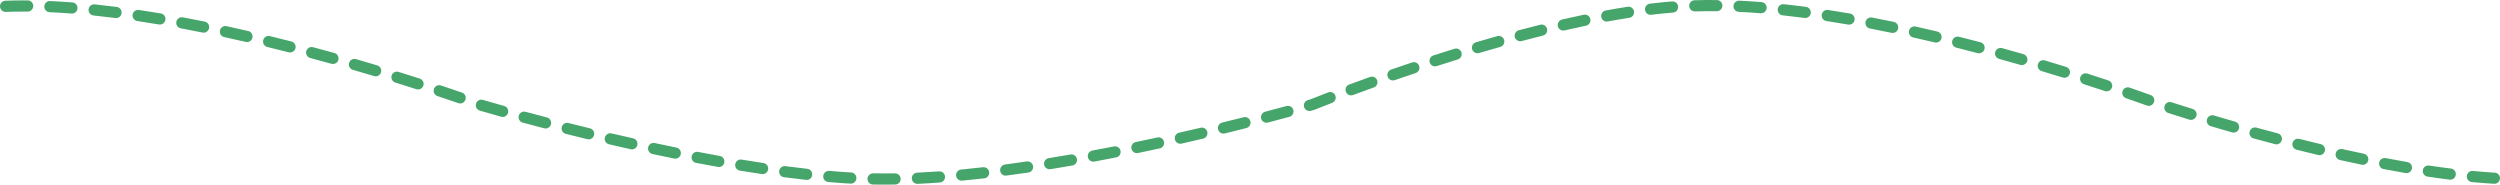 <?xml version="1.0" encoding="UTF-8"?> <svg xmlns="http://www.w3.org/2000/svg" width="677" height="50" viewBox="0 0 677 50" fill="none"><path d="M239.781 50C238.911 50 238.042 50 237.182 49.98H236.382C235.552 49.95 234.902 49.253 234.912 48.416C234.932 47.578 235.642 46.953 236.442 46.933H237.222C238.911 46.973 240.631 46.973 242.381 46.943C243.211 46.963 243.891 47.599 243.901 48.436C243.911 49.273 243.251 49.96 242.421 49.97C241.531 49.98 240.641 49.99 239.761 49.99L239.781 50ZM248.42 49.788C247.62 49.788 246.961 49.152 246.921 48.345C246.881 47.508 247.52 46.801 248.35 46.761C250.27 46.67 252.27 46.549 254.31 46.408C255.159 46.347 255.849 46.973 255.909 47.81C255.969 48.648 255.349 49.364 254.52 49.425C252.46 49.576 250.43 49.697 248.49 49.788C248.47 49.788 248.44 49.788 248.42 49.788ZM675.497 49.768C675.497 49.768 675.438 49.768 675.408 49.768C673.458 49.657 671.418 49.495 669.368 49.304C668.538 49.223 667.938 48.486 668.018 47.659C668.098 46.822 668.818 46.206 669.648 46.297C671.668 46.489 673.668 46.64 675.587 46.751C676.417 46.801 677.047 47.518 676.997 48.345C676.957 49.152 676.287 49.768 675.497 49.768ZM230.423 49.728C230.423 49.728 230.362 49.728 230.332 49.728C228.403 49.617 226.373 49.475 224.303 49.294C223.473 49.223 222.863 48.486 222.933 47.659C223.003 46.822 223.743 46.216 224.553 46.277C226.593 46.448 228.593 46.6 230.503 46.701C231.332 46.751 231.962 47.467 231.912 48.295C231.862 49.102 231.202 49.728 230.413 49.728H230.423ZM260.399 48.931C259.639 48.931 258.979 48.345 258.909 47.558C258.829 46.731 259.439 45.984 260.259 45.913C262.229 45.732 264.208 45.52 266.208 45.288C267.018 45.187 267.778 45.792 267.868 46.62C267.958 47.447 267.368 48.204 266.548 48.295C264.538 48.527 262.528 48.739 260.549 48.92C260.499 48.92 260.459 48.92 260.409 48.92L260.399 48.931ZM218.454 48.709C218.404 48.709 218.344 48.709 218.294 48.709C216.314 48.497 214.315 48.254 212.295 47.992C211.475 47.881 210.895 47.124 211.005 46.297C211.115 45.47 211.865 44.884 212.685 44.995C214.674 45.258 216.654 45.49 218.614 45.712C219.434 45.803 220.034 46.549 219.944 47.377C219.864 48.154 219.214 48.729 218.454 48.729V48.709ZM663.539 48.658C663.479 48.658 663.419 48.658 663.349 48.648C661.419 48.406 659.399 48.133 657.36 47.821C656.54 47.7 655.98 46.933 656.1 46.105C656.22 45.278 656.98 44.703 657.8 44.834C659.809 45.137 661.799 45.409 663.719 45.641C664.539 45.742 665.129 46.499 665.029 47.326C664.939 48.093 664.289 48.658 663.539 48.658ZM272.337 47.568C271.597 47.568 270.947 47.013 270.848 46.246C270.738 45.419 271.317 44.662 272.137 44.551C274.107 44.289 276.087 44.017 278.057 43.724C278.886 43.603 279.636 44.178 279.756 45.005C279.876 45.833 279.306 46.6 278.487 46.721C276.497 47.013 274.507 47.296 272.517 47.548C272.447 47.548 272.387 47.558 272.317 47.558L272.337 47.568ZM206.536 47.155C206.466 47.155 206.385 47.155 206.315 47.134C204.326 46.842 202.336 46.529 200.346 46.206C199.526 46.075 198.976 45.298 199.106 44.471C199.236 43.643 200.006 43.078 200.826 43.219C202.806 43.542 204.776 43.855 206.745 44.148C207.565 44.269 208.135 45.036 208.015 45.863C207.905 46.62 207.265 47.155 206.536 47.155ZM651.66 46.882C651.58 46.882 651.491 46.882 651.411 46.862C649.431 46.519 647.451 46.166 645.471 45.782C644.661 45.631 644.121 44.834 644.281 44.017C644.431 43.199 645.211 42.664 646.031 42.816C647.991 43.189 649.961 43.542 651.92 43.885C652.74 44.027 653.29 44.804 653.15 45.631C653.03 46.368 652.39 46.892 651.67 46.892L651.66 46.882ZM284.226 45.833C283.506 45.833 282.866 45.298 282.746 44.562C282.616 43.734 283.176 42.957 283.996 42.826C285.976 42.503 287.945 42.18 289.905 41.837C290.715 41.696 291.495 42.251 291.635 43.068C291.775 43.895 291.225 44.672 290.415 44.814C288.445 45.157 286.456 45.49 284.476 45.813C284.396 45.823 284.316 45.833 284.236 45.833H284.226ZM194.667 45.217C194.577 45.217 194.497 45.217 194.407 45.197C192.427 44.844 190.447 44.481 188.488 44.107C187.678 43.956 187.138 43.159 187.298 42.342C187.448 41.524 188.228 40.98 189.048 41.141C190.997 41.514 192.957 41.877 194.927 42.231C195.747 42.372 196.287 43.159 196.147 43.986C196.017 44.723 195.387 45.237 194.667 45.237V45.217ZM639.852 44.632C639.752 44.632 639.652 44.632 639.552 44.602C637.572 44.188 635.602 43.764 633.653 43.331C632.843 43.149 632.333 42.342 632.513 41.524C632.693 40.707 633.483 40.193 634.303 40.374C636.232 40.808 638.192 41.232 640.152 41.635C640.962 41.807 641.482 42.604 641.322 43.421C641.172 44.138 640.552 44.632 639.852 44.632ZM296.064 43.774C295.354 43.774 294.725 43.26 294.595 42.533C294.445 41.706 294.984 40.919 295.794 40.768C297.774 40.404 299.744 40.021 301.684 39.648C302.494 39.496 303.283 40.021 303.443 40.848C303.603 41.666 303.074 42.463 302.254 42.624C300.304 43.008 298.324 43.381 296.334 43.754C296.244 43.774 296.154 43.774 296.064 43.774ZM182.878 42.967C182.778 42.967 182.678 42.967 182.578 42.937C180.589 42.533 178.619 42.12 176.679 41.706C175.869 41.535 175.349 40.727 175.519 39.91C175.689 39.093 176.489 38.568 177.299 38.739C179.229 39.153 181.189 39.557 183.168 39.96C183.978 40.122 184.508 40.919 184.348 41.746C184.208 42.463 183.578 42.967 182.878 42.967ZM628.123 42.019C628.013 42.019 627.893 42.009 627.773 41.978C625.784 41.504 623.834 41.03 621.914 40.546C621.114 40.344 620.624 39.526 620.824 38.709C621.024 37.902 621.834 37.408 622.644 37.609C624.554 38.084 626.493 38.558 628.463 39.032C629.273 39.224 629.773 40.041 629.583 40.848C629.423 41.544 628.803 42.019 628.123 42.019ZM307.863 41.464C307.163 41.464 306.543 40.969 306.393 40.253C306.223 39.436 306.753 38.639 307.563 38.467C309.553 38.053 311.512 37.64 313.432 37.226C314.252 37.054 315.042 37.569 315.212 38.386C315.382 39.204 314.872 40.011 314.062 40.182C312.132 40.596 310.173 41.02 308.173 41.434C308.073 41.454 307.973 41.464 307.873 41.464H307.863ZM171.12 40.455C171.01 40.455 170.9 40.445 170.79 40.414C168.79 39.971 166.83 39.516 164.921 39.072C164.111 38.881 163.611 38.074 163.801 37.256C163.991 36.439 164.791 35.945 165.601 36.126C167.5 36.57 169.46 37.014 171.45 37.458C172.26 37.64 172.77 38.447 172.59 39.264C172.43 39.971 171.81 40.455 171.13 40.455H171.12ZM616.455 39.093C616.335 39.093 616.205 39.072 616.075 39.042C614.075 38.517 612.125 37.993 610.255 37.478C609.456 37.256 608.986 36.429 609.206 35.622C609.426 34.815 610.245 34.34 611.045 34.562C612.905 35.077 614.845 35.591 616.835 36.116C617.635 36.328 618.115 37.155 617.905 37.963C617.725 38.639 617.125 39.093 616.455 39.093ZM319.611 38.921C318.922 38.921 318.302 38.447 318.152 37.741C317.972 36.923 318.482 36.116 319.291 35.934C321.291 35.48 323.251 35.036 325.141 34.593C325.951 34.401 326.751 34.905 326.941 35.723C327.131 36.54 326.631 37.347 325.821 37.539C323.921 37.983 321.961 38.437 319.951 38.891C319.841 38.911 319.731 38.931 319.622 38.931L319.611 38.921ZM159.411 37.73C159.291 37.73 159.181 37.72 159.061 37.69C157.042 37.196 155.082 36.721 153.212 36.247C152.412 36.045 151.922 35.228 152.122 34.411C152.322 33.604 153.142 33.099 153.942 33.311C155.812 33.775 157.752 34.26 159.761 34.754C160.571 34.946 161.061 35.763 160.871 36.58C160.701 37.276 160.091 37.741 159.411 37.741V37.73ZM331.31 36.177C330.63 36.177 330.02 35.712 329.85 35.016C329.66 34.209 330.15 33.382 330.96 33.19C333 32.696 334.95 32.211 336.779 31.747C337.589 31.545 338.399 32.04 338.599 32.847C338.799 33.654 338.309 34.481 337.509 34.683C335.67 35.148 333.71 35.632 331.66 36.136C331.54 36.166 331.42 36.177 331.31 36.177ZM604.866 35.914C604.726 35.914 604.596 35.894 604.456 35.854C602.396 35.269 600.467 34.703 598.667 34.169C597.877 33.937 597.417 33.089 597.657 32.292C597.887 31.495 598.727 31.031 599.517 31.273C601.307 31.808 603.226 32.363 605.276 32.948C606.076 33.18 606.536 34.017 606.306 34.815C606.116 35.48 605.516 35.914 604.866 35.914ZM147.753 34.794C147.633 34.794 147.503 34.784 147.373 34.744C145.283 34.199 143.333 33.684 141.544 33.2C140.744 32.988 140.264 32.151 140.484 31.343C140.694 30.536 141.523 30.062 142.323 30.274C144.103 30.748 146.043 31.273 148.123 31.808C148.923 32.02 149.412 32.837 149.203 33.654C149.033 34.34 148.423 34.794 147.753 34.794ZM342.969 33.23C342.299 33.23 341.689 32.776 341.519 32.1C341.309 31.293 341.789 30.466 342.599 30.254C344.788 29.679 346.738 29.164 348.398 28.71C349.198 28.488 350.018 28.972 350.238 29.779C350.448 30.587 349.978 31.414 349.178 31.636C347.508 32.09 345.558 32.615 343.349 33.19C343.219 33.22 343.099 33.24 342.969 33.24V33.23ZM593.338 32.484C593.198 32.484 593.048 32.464 592.898 32.413C590.488 31.666 588.538 31.041 587.138 30.587C586.349 30.334 585.919 29.477 586.169 28.68C586.419 27.883 587.258 27.439 588.058 27.701C589.448 28.155 591.388 28.77 593.778 29.507C594.567 29.749 595.017 30.597 594.777 31.394C594.577 32.05 593.988 32.464 593.348 32.464L593.338 32.484ZM136.134 31.666C136.004 31.666 135.864 31.646 135.734 31.616C132.835 30.809 130.825 30.224 129.925 29.951C129.135 29.719 128.675 28.881 128.905 28.074C129.135 27.277 129.975 26.813 130.765 27.045C131.665 27.308 133.655 27.893 136.534 28.7C137.334 28.922 137.804 29.759 137.574 30.567C137.394 31.233 136.784 31.677 136.134 31.677V31.666ZM354.587 30.072C353.937 30.072 353.337 29.638 353.147 28.972C352.917 28.165 353.377 27.328 354.177 27.106L354.687 26.954C354.817 26.914 354.917 26.884 355.037 26.833C355.647 26.591 357.257 25.945 359.686 25.017C360.456 24.724 361.326 25.118 361.616 25.895C361.906 26.672 361.516 27.55 360.746 27.852C358.337 28.781 356.737 29.406 356.157 29.648C355.937 29.739 355.757 29.8 355.507 29.87L354.987 30.022C354.847 30.062 354.707 30.082 354.577 30.082L354.587 30.072ZM581.889 28.67C581.719 28.67 581.549 28.639 581.389 28.579C579.939 28.054 578.029 27.378 575.73 26.591C574.95 26.319 574.53 25.461 574.79 24.674C575.05 23.887 575.91 23.463 576.69 23.726C579.009 24.523 580.929 25.209 582.389 25.733C583.169 26.016 583.579 26.884 583.299 27.671C583.079 28.286 582.499 28.68 581.889 28.68V28.67ZM124.646 28.024C124.486 28.024 124.326 27.994 124.156 27.943C122.576 27.398 120.666 26.753 118.466 26.016C117.676 25.754 117.257 24.896 117.506 24.109C117.766 23.312 118.616 22.878 119.396 23.14C121.606 23.877 123.526 24.533 125.116 25.078C125.895 25.35 126.315 26.208 126.045 27.005C125.835 27.63 125.256 28.024 124.626 28.024H124.646ZM365.866 25.834C365.256 25.834 364.676 25.451 364.456 24.835C364.166 24.048 364.576 23.181 365.346 22.898C367.066 22.262 368.965 21.576 371.015 20.84C371.795 20.557 372.655 20.971 372.935 21.758C373.215 22.545 372.805 23.413 372.025 23.685C369.985 24.412 368.096 25.098 366.386 25.733C366.216 25.794 366.046 25.824 365.866 25.824V25.834ZM570.51 24.745C570.35 24.745 570.2 24.724 570.04 24.664C568.271 24.079 566.361 23.453 564.331 22.807C563.541 22.555 563.101 21.707 563.351 20.91C563.601 20.113 564.451 19.669 565.231 19.922C567.271 20.577 569.18 21.203 570.96 21.788C571.75 22.051 572.17 22.908 571.92 23.695C571.71 24.331 571.13 24.735 570.5 24.735L570.51 24.745ZM113.227 24.23C113.077 24.23 112.927 24.21 112.767 24.159C110.977 23.584 109.068 22.979 107.048 22.353C106.258 22.111 105.808 21.264 106.058 20.466C106.298 19.669 107.138 19.215 107.928 19.468C109.957 20.093 111.877 20.709 113.677 21.284C114.467 21.536 114.907 22.384 114.647 23.181C114.447 23.826 113.857 24.24 113.217 24.24L113.227 24.23ZM377.194 21.788C376.575 21.788 375.984 21.395 375.774 20.769C375.505 19.982 375.925 19.114 376.705 18.842C378.524 18.216 380.434 17.561 382.414 16.905C383.204 16.642 384.053 17.076 384.313 17.863C384.573 18.66 384.144 19.508 383.364 19.78C381.394 20.436 379.494 21.082 377.684 21.707C377.524 21.768 377.364 21.788 377.194 21.788ZM559.062 21.072C558.912 21.072 558.772 21.052 558.622 21.001C556.782 20.436 554.862 19.851 552.883 19.256C552.093 19.024 551.633 18.176 551.873 17.379C552.103 16.572 552.943 16.118 553.732 16.36C555.722 16.955 557.652 17.54 559.502 18.116C560.292 18.358 560.742 19.205 560.492 20.002C560.292 20.658 559.702 21.072 559.062 21.072ZM101.738 20.668C101.598 20.668 101.449 20.648 101.309 20.608C99.459 20.053 97.539 19.488 95.559 18.913C94.759 18.68 94.299 17.843 94.529 17.046C94.759 16.239 95.589 15.775 96.389 16.007C98.379 16.582 100.309 17.147 102.168 17.712C102.958 17.954 103.418 18.791 103.178 19.599C102.988 20.255 102.388 20.678 101.738 20.678V20.668ZM388.603 17.974C387.963 17.974 387.373 17.561 387.173 16.925C386.923 16.128 387.353 15.28 388.143 15.018C390.013 14.412 391.933 13.807 393.892 13.202C394.682 12.959 395.522 13.403 395.762 14.211C396.002 15.008 395.562 15.855 394.762 16.097C392.812 16.703 390.903 17.298 389.043 17.904C388.893 17.954 388.733 17.974 388.583 17.974H388.603ZM547.533 17.631C547.393 17.631 547.263 17.611 547.123 17.571C545.244 17.036 543.314 16.491 541.354 15.946C540.554 15.724 540.084 14.897 540.304 14.089C540.524 13.282 541.354 12.808 542.144 13.03C544.124 13.575 546.054 14.12 547.943 14.665C548.743 14.897 549.203 15.734 548.973 16.531C548.783 17.197 548.183 17.631 547.533 17.631ZM90.18 17.328C90.05 17.328 89.91 17.308 89.78 17.278C87.89 16.753 85.96 16.229 84.001 15.704C83.201 15.492 82.721 14.665 82.931 13.857C83.141 13.05 83.961 12.576 84.76 12.778C86.74 13.303 88.68 13.837 90.58 14.362C91.38 14.584 91.85 15.421 91.63 16.218C91.45 16.895 90.84 17.328 90.18 17.328ZM535.945 14.443C535.825 14.443 535.695 14.422 535.565 14.392C533.655 13.888 531.725 13.393 529.755 12.899C528.955 12.697 528.466 11.88 528.666 11.062C528.866 10.255 529.675 9.761 530.485 9.953C532.455 10.447 534.405 10.951 536.325 11.446C537.125 11.658 537.605 12.485 537.395 13.292C537.215 13.979 536.615 14.422 535.945 14.422V14.443ZM400.092 14.422C399.442 14.422 398.842 13.999 398.652 13.333C398.422 12.536 398.872 11.688 399.672 11.456C401.581 10.891 403.511 10.336 405.471 9.781C406.261 9.559 407.091 10.023 407.321 10.83C407.541 11.638 407.081 12.475 406.281 12.697C404.341 13.242 402.421 13.797 400.521 14.362C400.381 14.402 400.242 14.422 400.102 14.422H400.092ZM78.571 14.221C78.451 14.221 78.321 14.2 78.201 14.17C76.291 13.686 74.352 13.202 72.382 12.717C71.572 12.526 71.082 11.708 71.272 10.891C71.462 10.084 72.272 9.579 73.082 9.771C75.052 10.255 77.001 10.74 78.931 11.234C79.731 11.436 80.221 12.263 80.021 13.07C79.851 13.757 79.241 14.211 78.571 14.211V14.221ZM524.276 11.527C524.166 11.527 524.046 11.517 523.936 11.486C522.007 11.032 520.057 10.578 518.097 10.144C517.287 9.963 516.777 9.155 516.957 8.338C517.137 7.521 517.937 7.006 518.747 7.188C520.727 7.632 522.686 8.076 524.626 8.54C525.436 8.732 525.936 9.549 525.746 10.356C525.586 11.052 524.966 11.527 524.286 11.527H524.276ZM66.893 11.385C66.783 11.385 66.673 11.375 66.563 11.345C64.633 10.901 62.683 10.467 60.714 10.043C59.904 9.872 59.384 9.065 59.564 8.247C59.734 7.43 60.533 6.905 61.343 7.087C63.323 7.511 65.283 7.955 67.223 8.399C68.033 8.58 68.532 9.398 68.353 10.215C68.192 10.921 67.573 11.396 66.893 11.396V11.385ZM411.66 11.174C410.99 11.174 410.39 10.719 410.21 10.043C410 9.236 410.48 8.409 411.28 8.197C413.22 7.682 415.16 7.178 417.119 6.694C417.919 6.492 418.739 6.986 418.939 7.803C419.139 8.611 418.649 9.438 417.839 9.63C415.9 10.114 413.97 10.608 412.05 11.123C411.92 11.153 411.79 11.174 411.67 11.174H411.66ZM512.548 8.923C512.448 8.923 512.348 8.913 512.248 8.893C510.298 8.49 508.338 8.096 506.378 7.723C505.569 7.571 505.029 6.774 505.179 5.957C505.329 5.14 506.119 4.595 506.928 4.746C508.908 5.119 510.878 5.513 512.848 5.927C513.657 6.098 514.177 6.895 514.017 7.713C513.867 8.429 513.247 8.923 512.548 8.923ZM55.144 8.843C55.044 8.843 54.944 8.843 54.844 8.812C52.884 8.419 50.925 8.035 48.955 7.672C48.145 7.521 47.605 6.734 47.755 5.906C47.905 5.079 48.695 4.534 49.505 4.696C51.485 5.059 53.464 5.442 55.434 5.846C56.244 6.007 56.774 6.805 56.614 7.632C56.474 8.348 55.844 8.853 55.144 8.853V8.843ZM423.329 8.278C422.649 8.278 422.029 7.803 421.869 7.097C421.689 6.28 422.189 5.473 422.999 5.281C424.968 4.827 426.938 4.393 428.898 3.989C429.698 3.818 430.498 4.343 430.668 5.17C430.838 5.987 430.318 6.784 429.498 6.956C427.558 7.359 425.608 7.783 423.659 8.237C423.549 8.268 423.439 8.278 423.329 8.278ZM500.739 6.673C500.659 6.673 500.569 6.673 500.489 6.653C498.519 6.31 496.56 5.997 494.59 5.695C493.77 5.574 493.21 4.797 493.33 3.969C493.45 3.142 494.22 2.577 495.04 2.698C497.02 3.001 499.009 3.323 500.989 3.667C501.809 3.808 502.359 4.595 502.219 5.412C502.099 6.149 501.459 6.673 500.739 6.673ZM43.326 6.653C43.246 6.653 43.156 6.653 43.076 6.633C41.106 6.3 39.136 5.987 37.176 5.695C36.357 5.574 35.787 4.807 35.907 3.979C36.027 3.152 36.786 2.577 37.606 2.698C39.586 2.99 41.576 3.303 43.556 3.636C44.376 3.777 44.925 4.554 44.785 5.382C44.666 6.118 44.026 6.643 43.306 6.643L43.326 6.653ZM435.087 5.836C434.377 5.836 433.747 5.321 433.617 4.595C433.467 3.777 434.007 2.98 434.827 2.839C436.857 2.466 438.867 2.123 440.786 1.83C441.596 1.699 442.366 2.274 442.496 3.091C442.626 3.919 442.056 4.686 441.246 4.817C439.347 5.109 437.367 5.442 435.367 5.816C435.277 5.836 435.187 5.836 435.097 5.836H435.087ZM31.447 4.887C31.387 4.887 31.317 4.887 31.257 4.877C29.247 4.625 27.248 4.393 25.328 4.191C24.508 4.11 23.908 3.364 23.988 2.536C24.068 1.709 24.808 1.094 25.628 1.184C27.578 1.386 29.597 1.618 31.627 1.881C32.447 1.981 33.027 2.738 32.927 3.576C32.827 4.343 32.187 4.897 31.437 4.897L31.447 4.887ZM488.871 4.867C488.811 4.867 488.741 4.867 488.671 4.857C486.661 4.595 484.661 4.353 482.741 4.151C481.921 4.06 481.322 3.313 481.412 2.486C481.502 1.659 482.241 1.053 483.061 1.144C485.011 1.356 487.021 1.588 489.061 1.86C489.88 1.971 490.46 2.728 490.35 3.556C490.25 4.322 489.61 4.877 488.861 4.877L488.871 4.867ZM446.966 4.01C446.216 4.01 445.566 3.445 445.476 2.678C445.376 1.85 445.966 1.094 446.786 0.993C448.865 0.74 450.895 0.539 452.825 0.387C453.665 0.327 454.375 0.942 454.435 1.78C454.495 2.617 453.885 3.344 453.055 3.404C451.165 3.556 449.176 3.757 447.136 3.999C447.076 3.999 447.016 4.01 446.956 4.01H446.966ZM19.499 3.667C19.499 3.667 19.419 3.667 19.379 3.667C17.369 3.515 15.369 3.394 13.429 3.303C12.6 3.263 11.96 2.557 11.999 1.729C12.04 0.892 12.729 0.236 13.569 0.286C15.529 0.377 17.569 0.498 19.609 0.65C20.439 0.71 21.048 1.437 20.988 2.274C20.928 3.071 20.268 3.677 19.499 3.677V3.667ZM476.922 3.596C476.922 3.596 476.842 3.596 476.802 3.596C474.792 3.434 472.783 3.303 470.853 3.212C470.023 3.172 469.383 2.466 469.423 1.628C469.463 0.791 470.173 0.145 470.993 0.185C472.952 0.276 474.982 0.407 477.032 0.569C477.862 0.639 478.472 1.366 478.412 2.193C478.352 2.99 477.692 3.586 476.922 3.586V3.596ZM1.501 3.223C0.701 3.223 0.031 2.577 0.001 1.759C-0.029 0.922 0.621 0.226 1.451 0.196C3.041 0.135 4.7 0.105 6.37 0.105H7.52C8.35 0.115 9.01 0.801 9.01 1.638C9.01 2.476 8.28 3.162 7.5 3.142H6.37C4.74 3.142 3.121 3.162 1.561 3.223C1.541 3.223 1.521 3.223 1.511 3.223H1.501ZM458.934 3.081C458.124 3.081 457.465 2.436 457.435 1.618C457.405 0.781 458.064 0.085 458.884 0.064C460.874 0.004 462.894 -0.016 464.944 0.014C465.774 0.024 466.433 0.71 466.423 1.548C466.423 2.385 465.703 3.041 464.904 3.041C462.894 3.011 460.914 3.041 458.964 3.091C458.954 3.091 458.934 3.091 458.914 3.091L458.934 3.081Z" fill="#46A56A"></path></svg> 